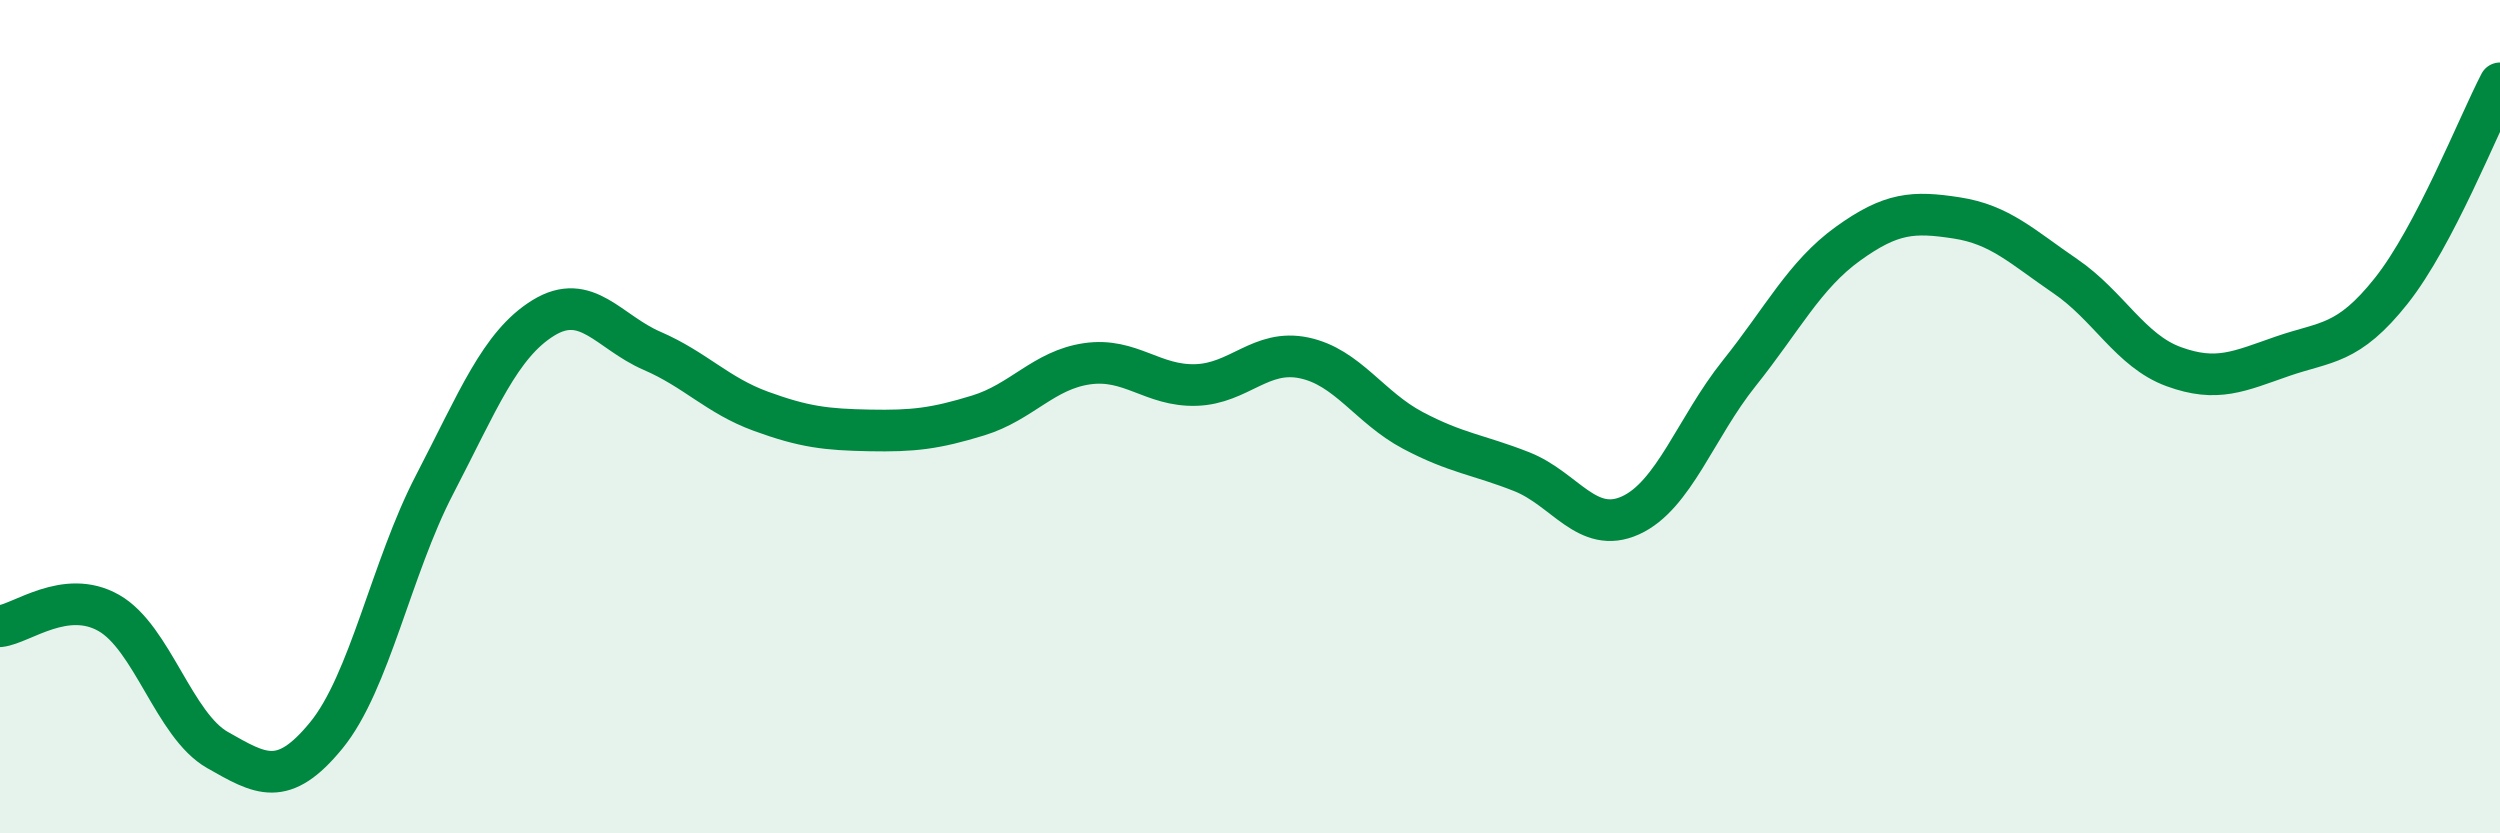 
    <svg width="60" height="20" viewBox="0 0 60 20" xmlns="http://www.w3.org/2000/svg">
      <path
        d="M 0,15.03 C 0.52,14.97 1.57,14.12 2.61,14.71 C 3.65,15.3 4.18,17.41 5.22,18 C 6.26,18.59 6.79,18.92 7.83,17.65 C 8.87,16.38 9.39,13.63 10.43,11.63 C 11.47,9.63 12,8.27 13.04,7.63 C 14.08,6.99 14.61,7.97 15.65,8.42 C 16.69,8.87 17.22,9.49 18.26,9.87 C 19.3,10.25 19.83,10.31 20.87,10.33 C 21.91,10.35 22.44,10.29 23.48,9.97 C 24.52,9.65 25.05,8.88 26.09,8.73 C 27.13,8.58 27.66,9.27 28.7,9.24 C 29.74,9.21 30.26,8.37 31.3,8.59 C 32.34,8.81 32.87,9.78 33.91,10.33 C 34.95,10.88 35.48,10.91 36.52,11.32 C 37.56,11.73 38.09,12.84 39.13,12.37 C 40.17,11.9 40.7,10.26 41.74,8.96 C 42.78,7.66 43.31,6.6 44.35,5.85 C 45.39,5.1 45.92,5.07 46.96,5.23 C 48,5.39 48.53,5.92 49.57,6.63 C 50.61,7.34 51.13,8.42 52.17,8.8 C 53.21,9.18 53.74,8.91 54.78,8.55 C 55.82,8.19 56.35,8.29 57.39,6.98 C 58.43,5.67 59.48,3 60,2L60 20L0 20Z"
        fill="#008740"
        opacity="0.1"
        stroke-linecap="round"
        stroke-linejoin="round"
      />
      <path
        d="M 0,15.03 C 0.52,14.97 1.57,14.12 2.61,14.71 C 3.65,15.3 4.18,17.41 5.22,18 C 6.26,18.59 6.79,18.92 7.83,17.65 C 8.87,16.38 9.39,13.63 10.43,11.63 C 11.47,9.63 12,8.27 13.04,7.63 C 14.08,6.99 14.61,7.97 15.65,8.42 C 16.69,8.87 17.22,9.49 18.26,9.87 C 19.3,10.25 19.83,10.31 20.87,10.33 C 21.91,10.35 22.44,10.29 23.48,9.97 C 24.52,9.65 25.05,8.88 26.09,8.73 C 27.13,8.58 27.66,9.27 28.7,9.24 C 29.74,9.21 30.26,8.37 31.3,8.59 C 32.34,8.81 32.87,9.78 33.91,10.33 C 34.95,10.88 35.48,10.91 36.52,11.32 C 37.56,11.73 38.09,12.84 39.13,12.37 C 40.17,11.9 40.7,10.26 41.74,8.96 C 42.78,7.66 43.31,6.6 44.35,5.85 C 45.39,5.1 45.92,5.07 46.96,5.23 C 48,5.39 48.53,5.92 49.57,6.63 C 50.61,7.34 51.13,8.42 52.17,8.8 C 53.21,9.18 53.74,8.91 54.78,8.55 C 55.82,8.19 56.35,8.29 57.39,6.98 C 58.43,5.67 59.48,3 60,2"
        stroke="#008740"
        stroke-width="1"
        fill="none"
        stroke-linecap="round"
        stroke-linejoin="round"
      />
    </svg>
  